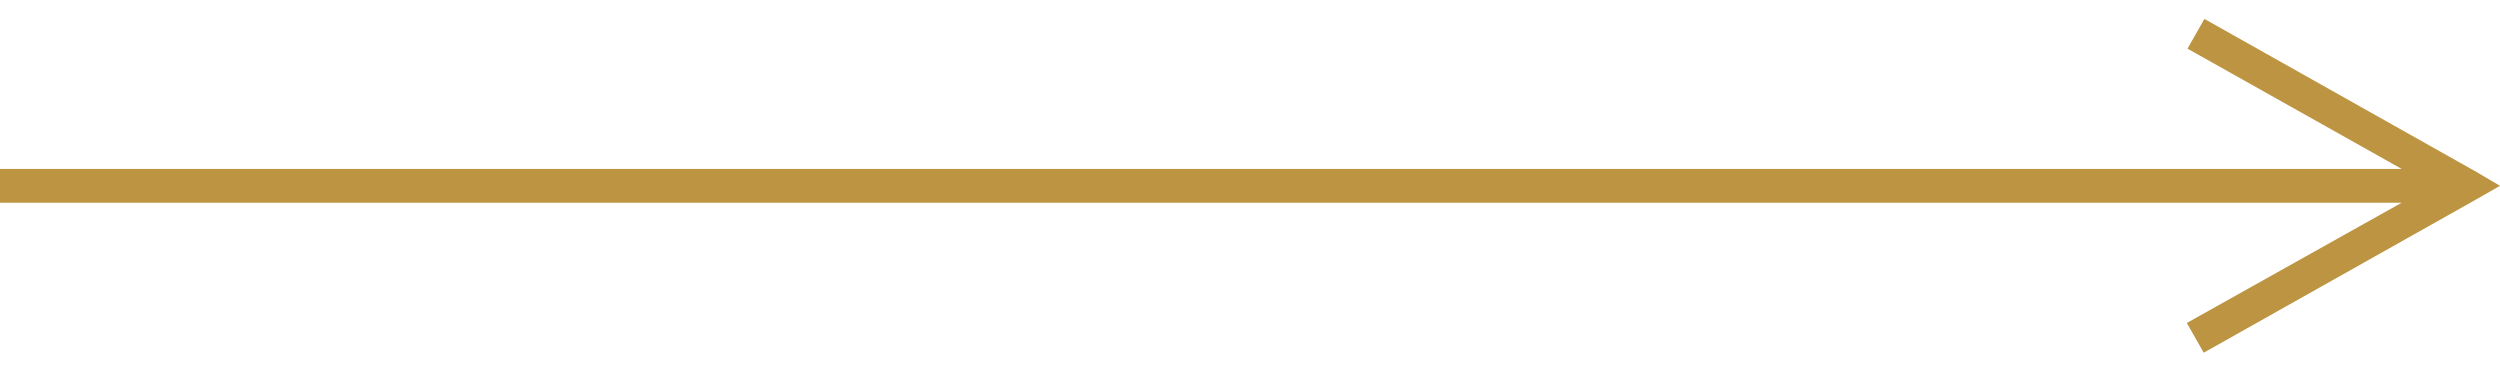 <svg id="Layer_1" data-name="Layer 1" xmlns="http://www.w3.org/2000/svg" viewBox="0 0 74 11"><defs><style>.cls-1{fill:#bd9442;}</style></defs><g id="Testimonials"><g id="_06-Testimonials" data-name="06-Testimonials"><path id="Path-5" class="cls-1" d="M65.25.56l8,4.5L74,5.5l-.77.44-8,4.5-.5-.88L71.09,6H0V5H71.09L64.75,1.44Z"/></g></g></svg>